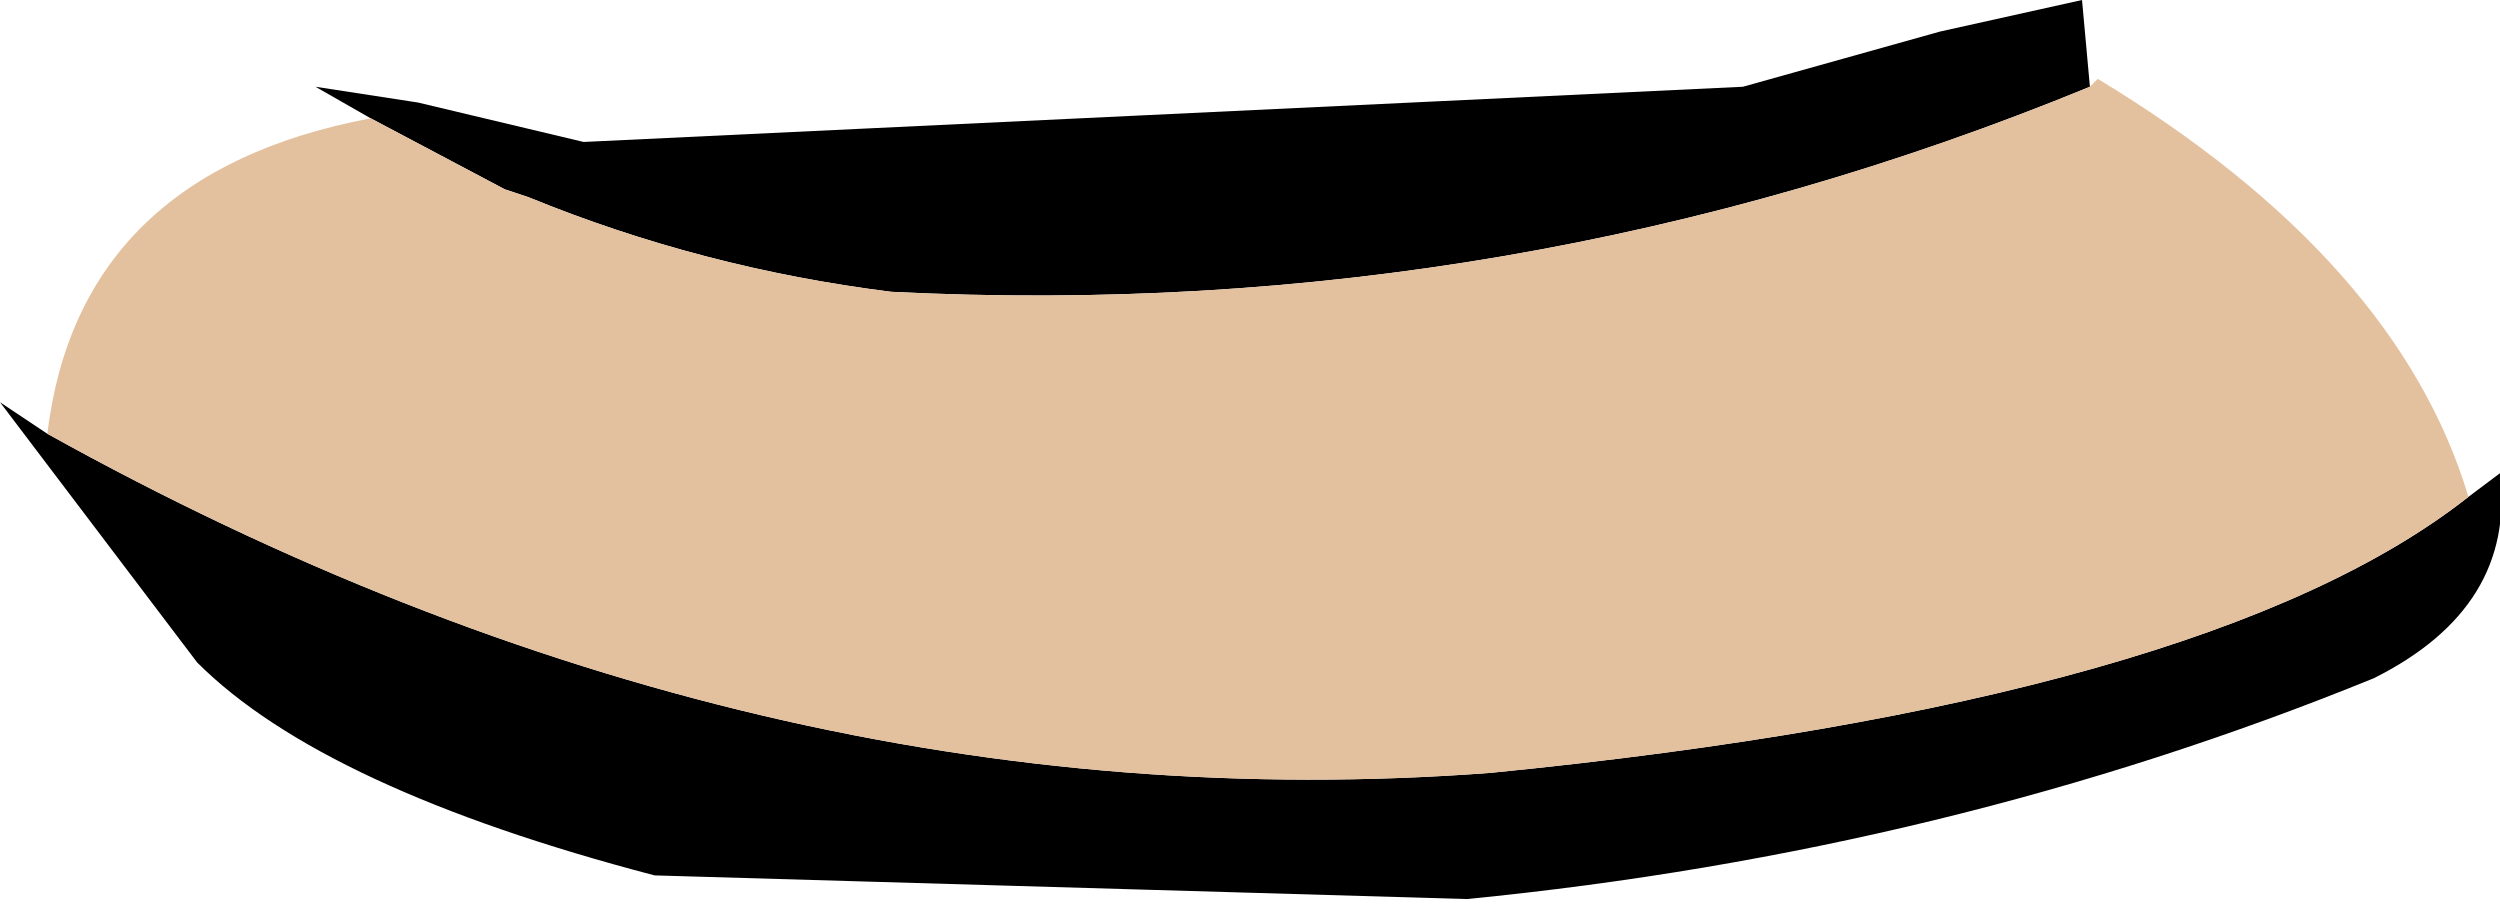 <?xml version="1.0" encoding="UTF-8" standalone="no"?>
<svg xmlns:xlink="http://www.w3.org/1999/xlink" height="5.85px" width="15.85px" xmlns="http://www.w3.org/2000/svg">
  <g transform="matrix(1.0, 0.0, 0.0, 1.0, 7.95, 2.9)">
    <path d="M-5.6 -2.15 L-5.95 -2.35 -5.3 -2.25 -4.25 -2.0 3.1 -2.35 4.35 -2.7 5.25 -2.9 5.3 -2.35 Q1.65 -0.85 -2.3 -1.05 -3.5 -1.2 -4.6 -1.65 L-4.75 -1.7 -5.6 -2.15 M7.7 0.25 L7.9 0.1 Q8.0 0.95 7.1 1.4 4.4 2.5 1.35 2.8 L-3.8 2.65 Q-5.9 2.1 -6.7 1.3 L-7.95 -0.35 -7.65 -0.15 Q-3.15 2.35 1.5 2.0 6.05 1.55 7.7 0.25" fill="#000000" fill-rule="evenodd" stroke="none"/>
    <path d="M5.3 -2.35 L5.35 -2.4 Q7.25 -1.25 7.7 0.25 6.05 1.55 1.5 2.0 -3.15 2.35 -7.65 -0.15 -7.45 -1.8 -5.6 -2.15 L-4.75 -1.7 -4.6 -1.65 Q-3.5 -1.2 -2.3 -1.05 1.65 -0.85 5.3 -2.35" fill="#e4c19e" fill-rule="evenodd" stroke="none"/>
  </g>
</svg>
